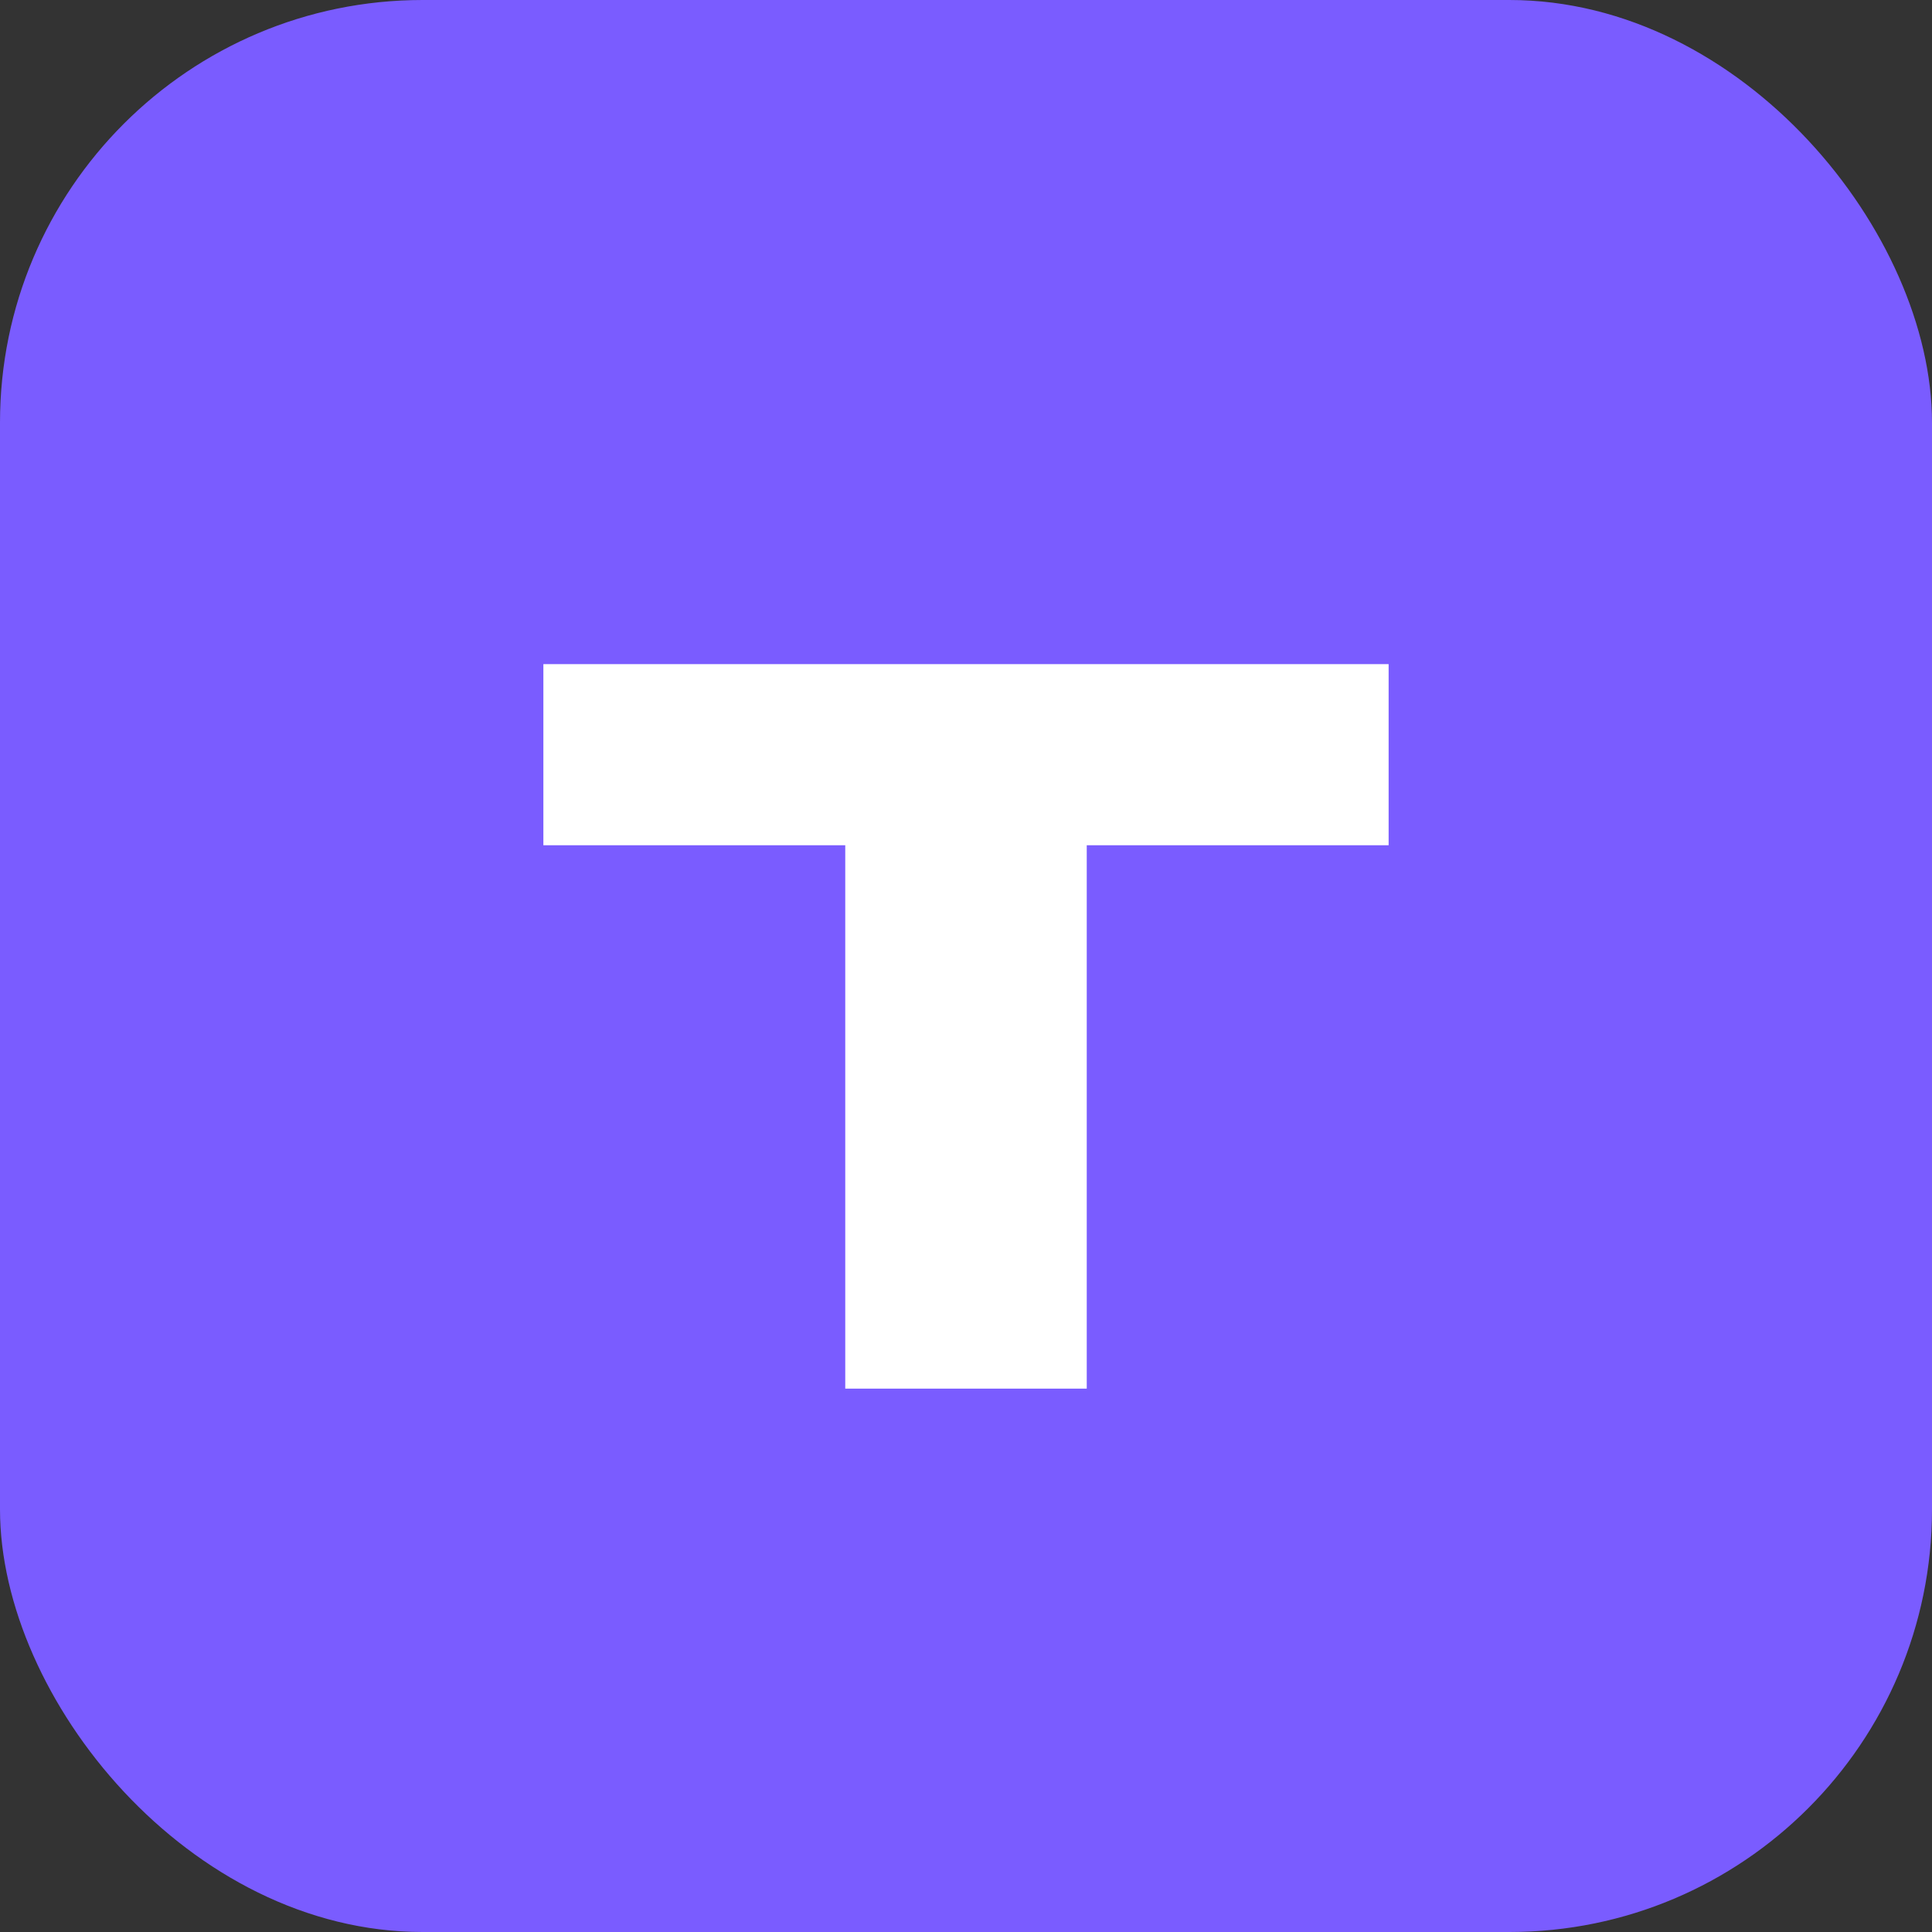 <svg xmlns="http://www.w3.org/2000/svg" viewBox="0 0 64 64">
  <rect x="0" y="0" width="64" height="64" fill="#333333" stroke="none"/>
  <rect width="64" height="64" rx="14" fill="#7a5cff"/>
  <path d="M18 22h28v6H36v18h-8V28H18z" fill="#fff"/>
</svg>
